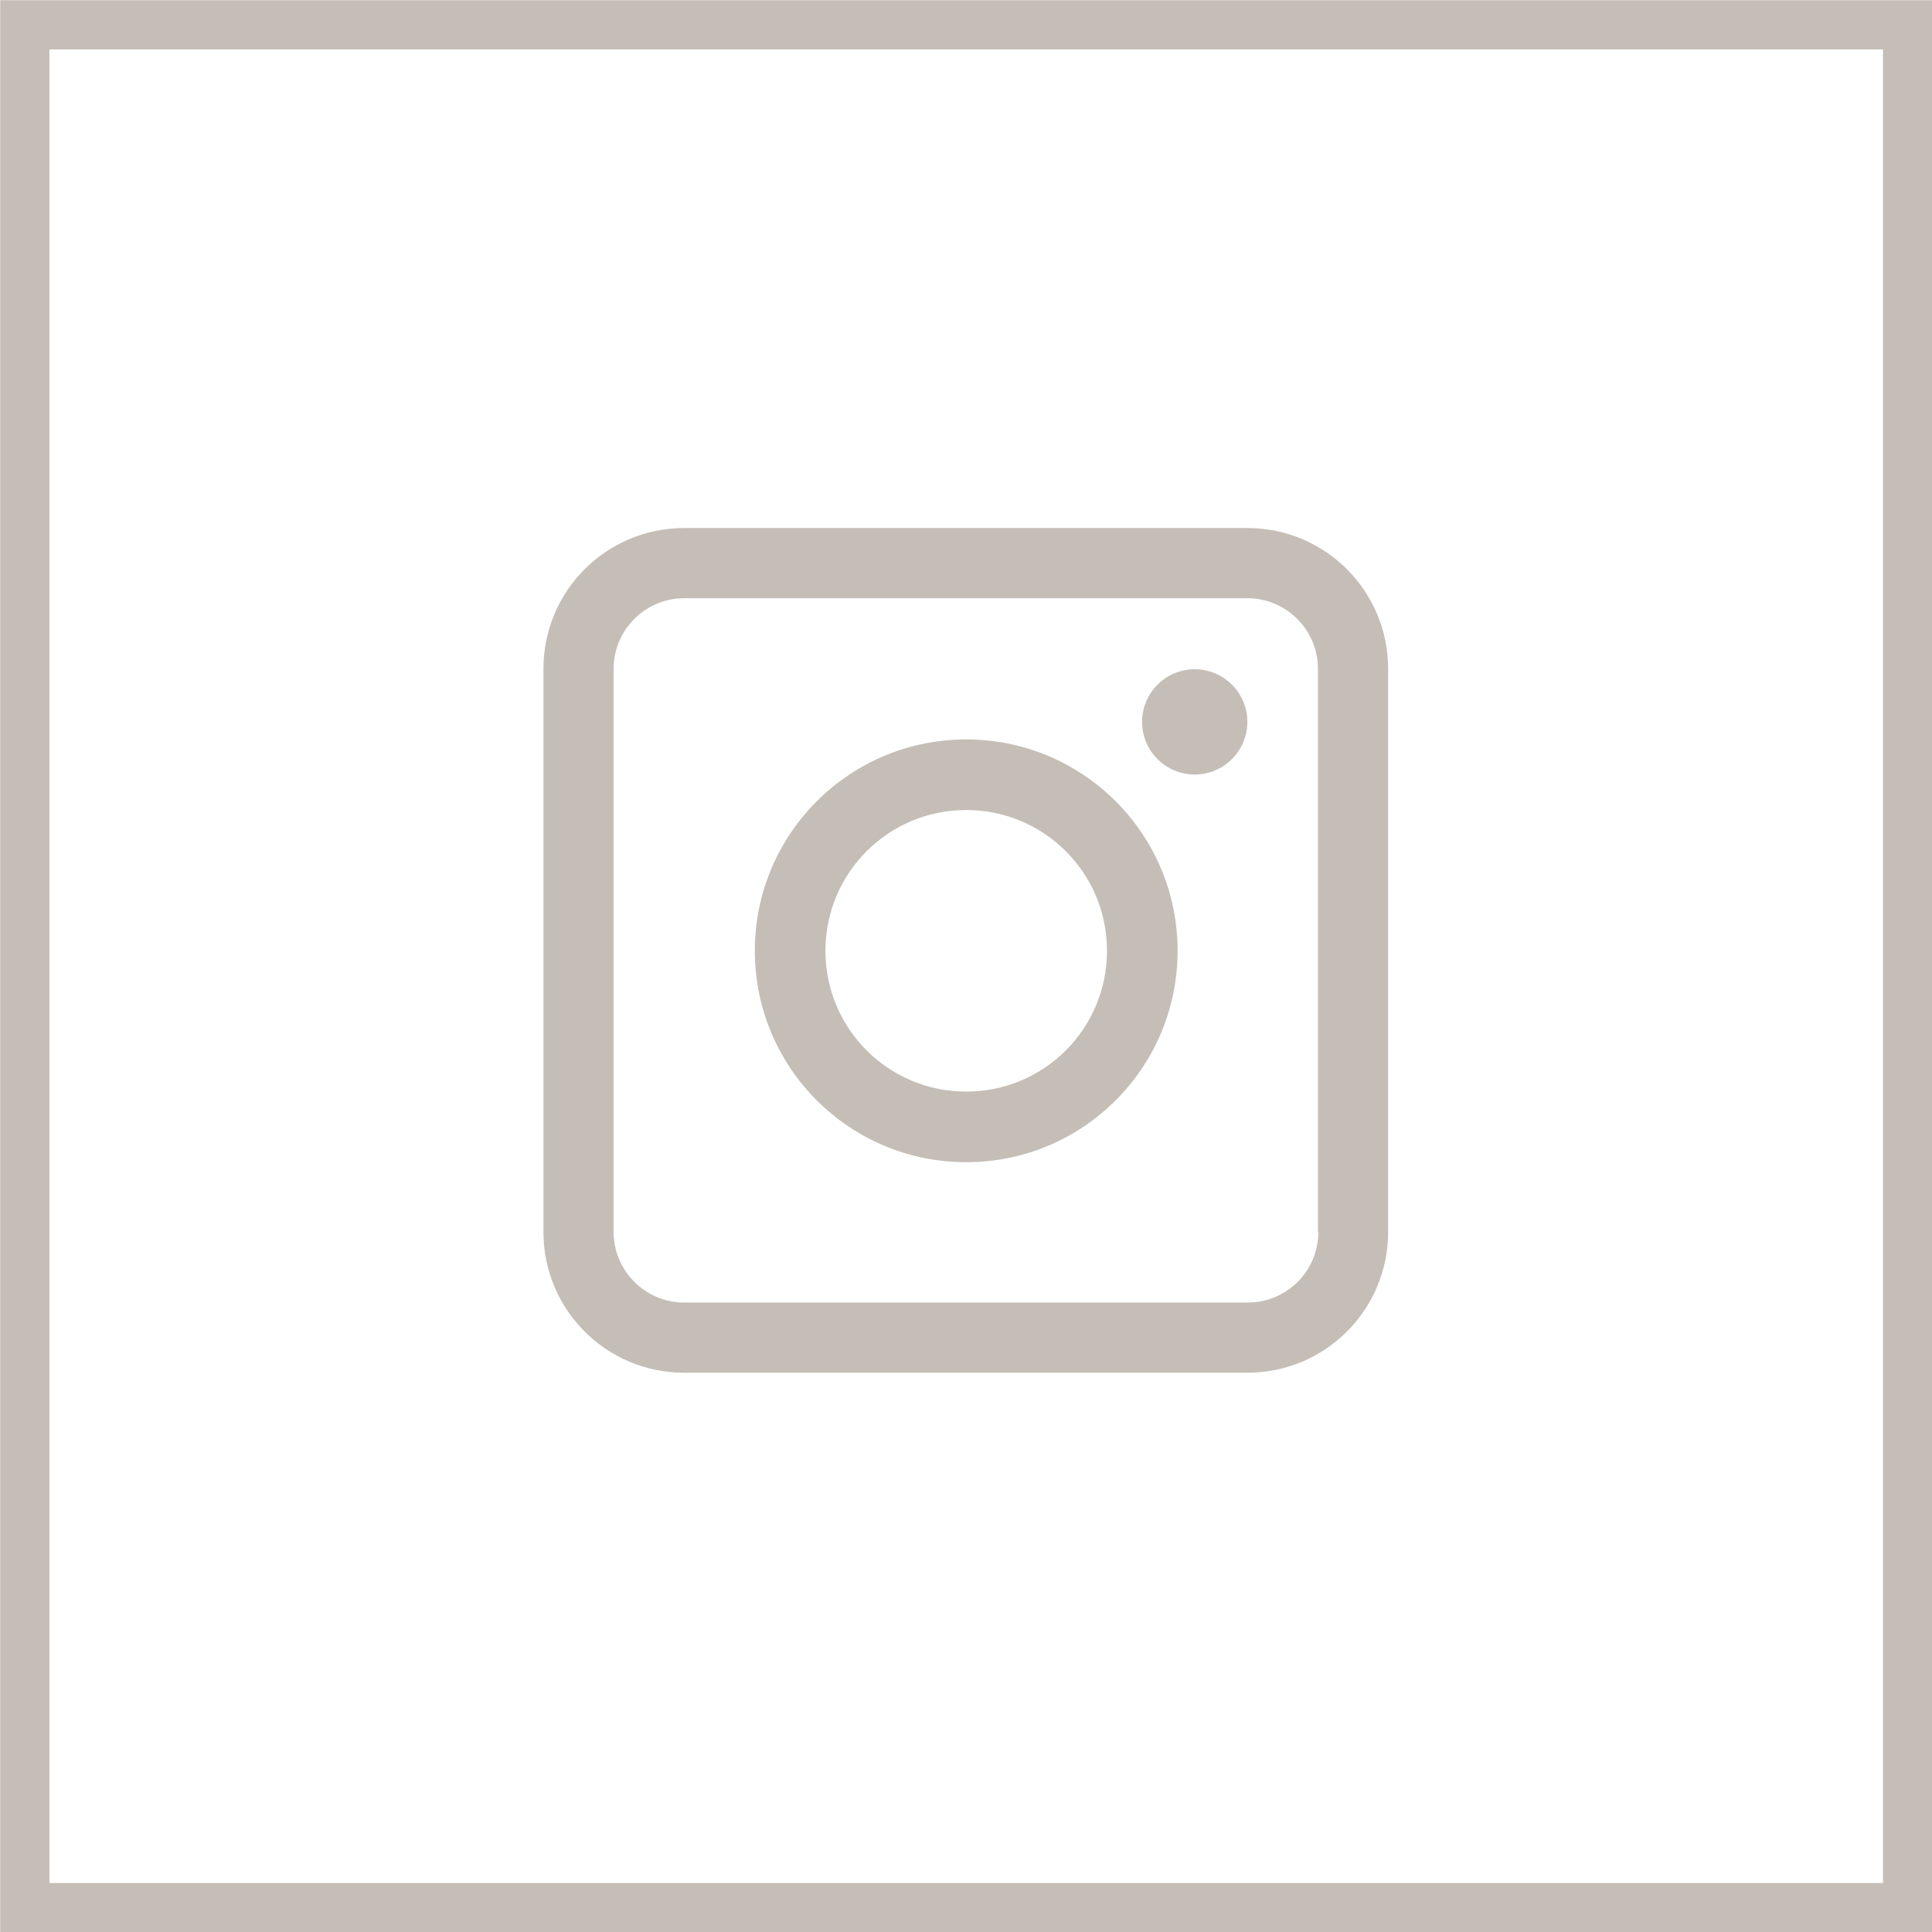 <?xml version="1.0" encoding="UTF-8"?><svg id="Capa_2" xmlns="http://www.w3.org/2000/svg" viewBox="0 0 45.15 45.15"><defs><style>.cls-1{fill:#c4beb6;}.cls-2{fill:none;stroke:#c4beb6;stroke-miterlimit:10;stroke-width:1.15px;}</style></defs><g id="Layer_1"><g><g><path class="cls-1" d="M29.16,12.34H15.99c-1.82,0-3.29,1.47-3.29,3.29v13.16c0,1.82,1.47,3.29,3.29,3.29h13.16c1.82,0,3.29-1.47,3.29-3.29V15.63c0-1.82-1.47-3.29-3.29-3.29Zm1.65,16.45c0,.91-.74,1.65-1.65,1.65H15.99c-.91,0-1.65-.74-1.65-1.65V15.63c0-.91,.74-1.65,1.65-1.65h13.16c.91,0,1.65,.74,1.65,1.65v13.16Z"/><path class="cls-1" d="M22.58,17.28c-2.73,0-4.94,2.21-4.94,4.94s2.21,4.94,4.94,4.94,4.94-2.21,4.94-4.94-2.21-4.94-4.94-4.94Zm0,8.23c-1.82,0-3.29-1.47-3.29-3.29s1.47-3.29,3.29-3.29,3.29,1.47,3.29,3.29-1.47,3.29-3.29,3.29Z"/><circle class="cls-1" cx="27.92" cy="16.87" r="1.23"/></g><rect class="cls-2" x=".58" y=".58" width="44" height="44"/></g></g></svg>